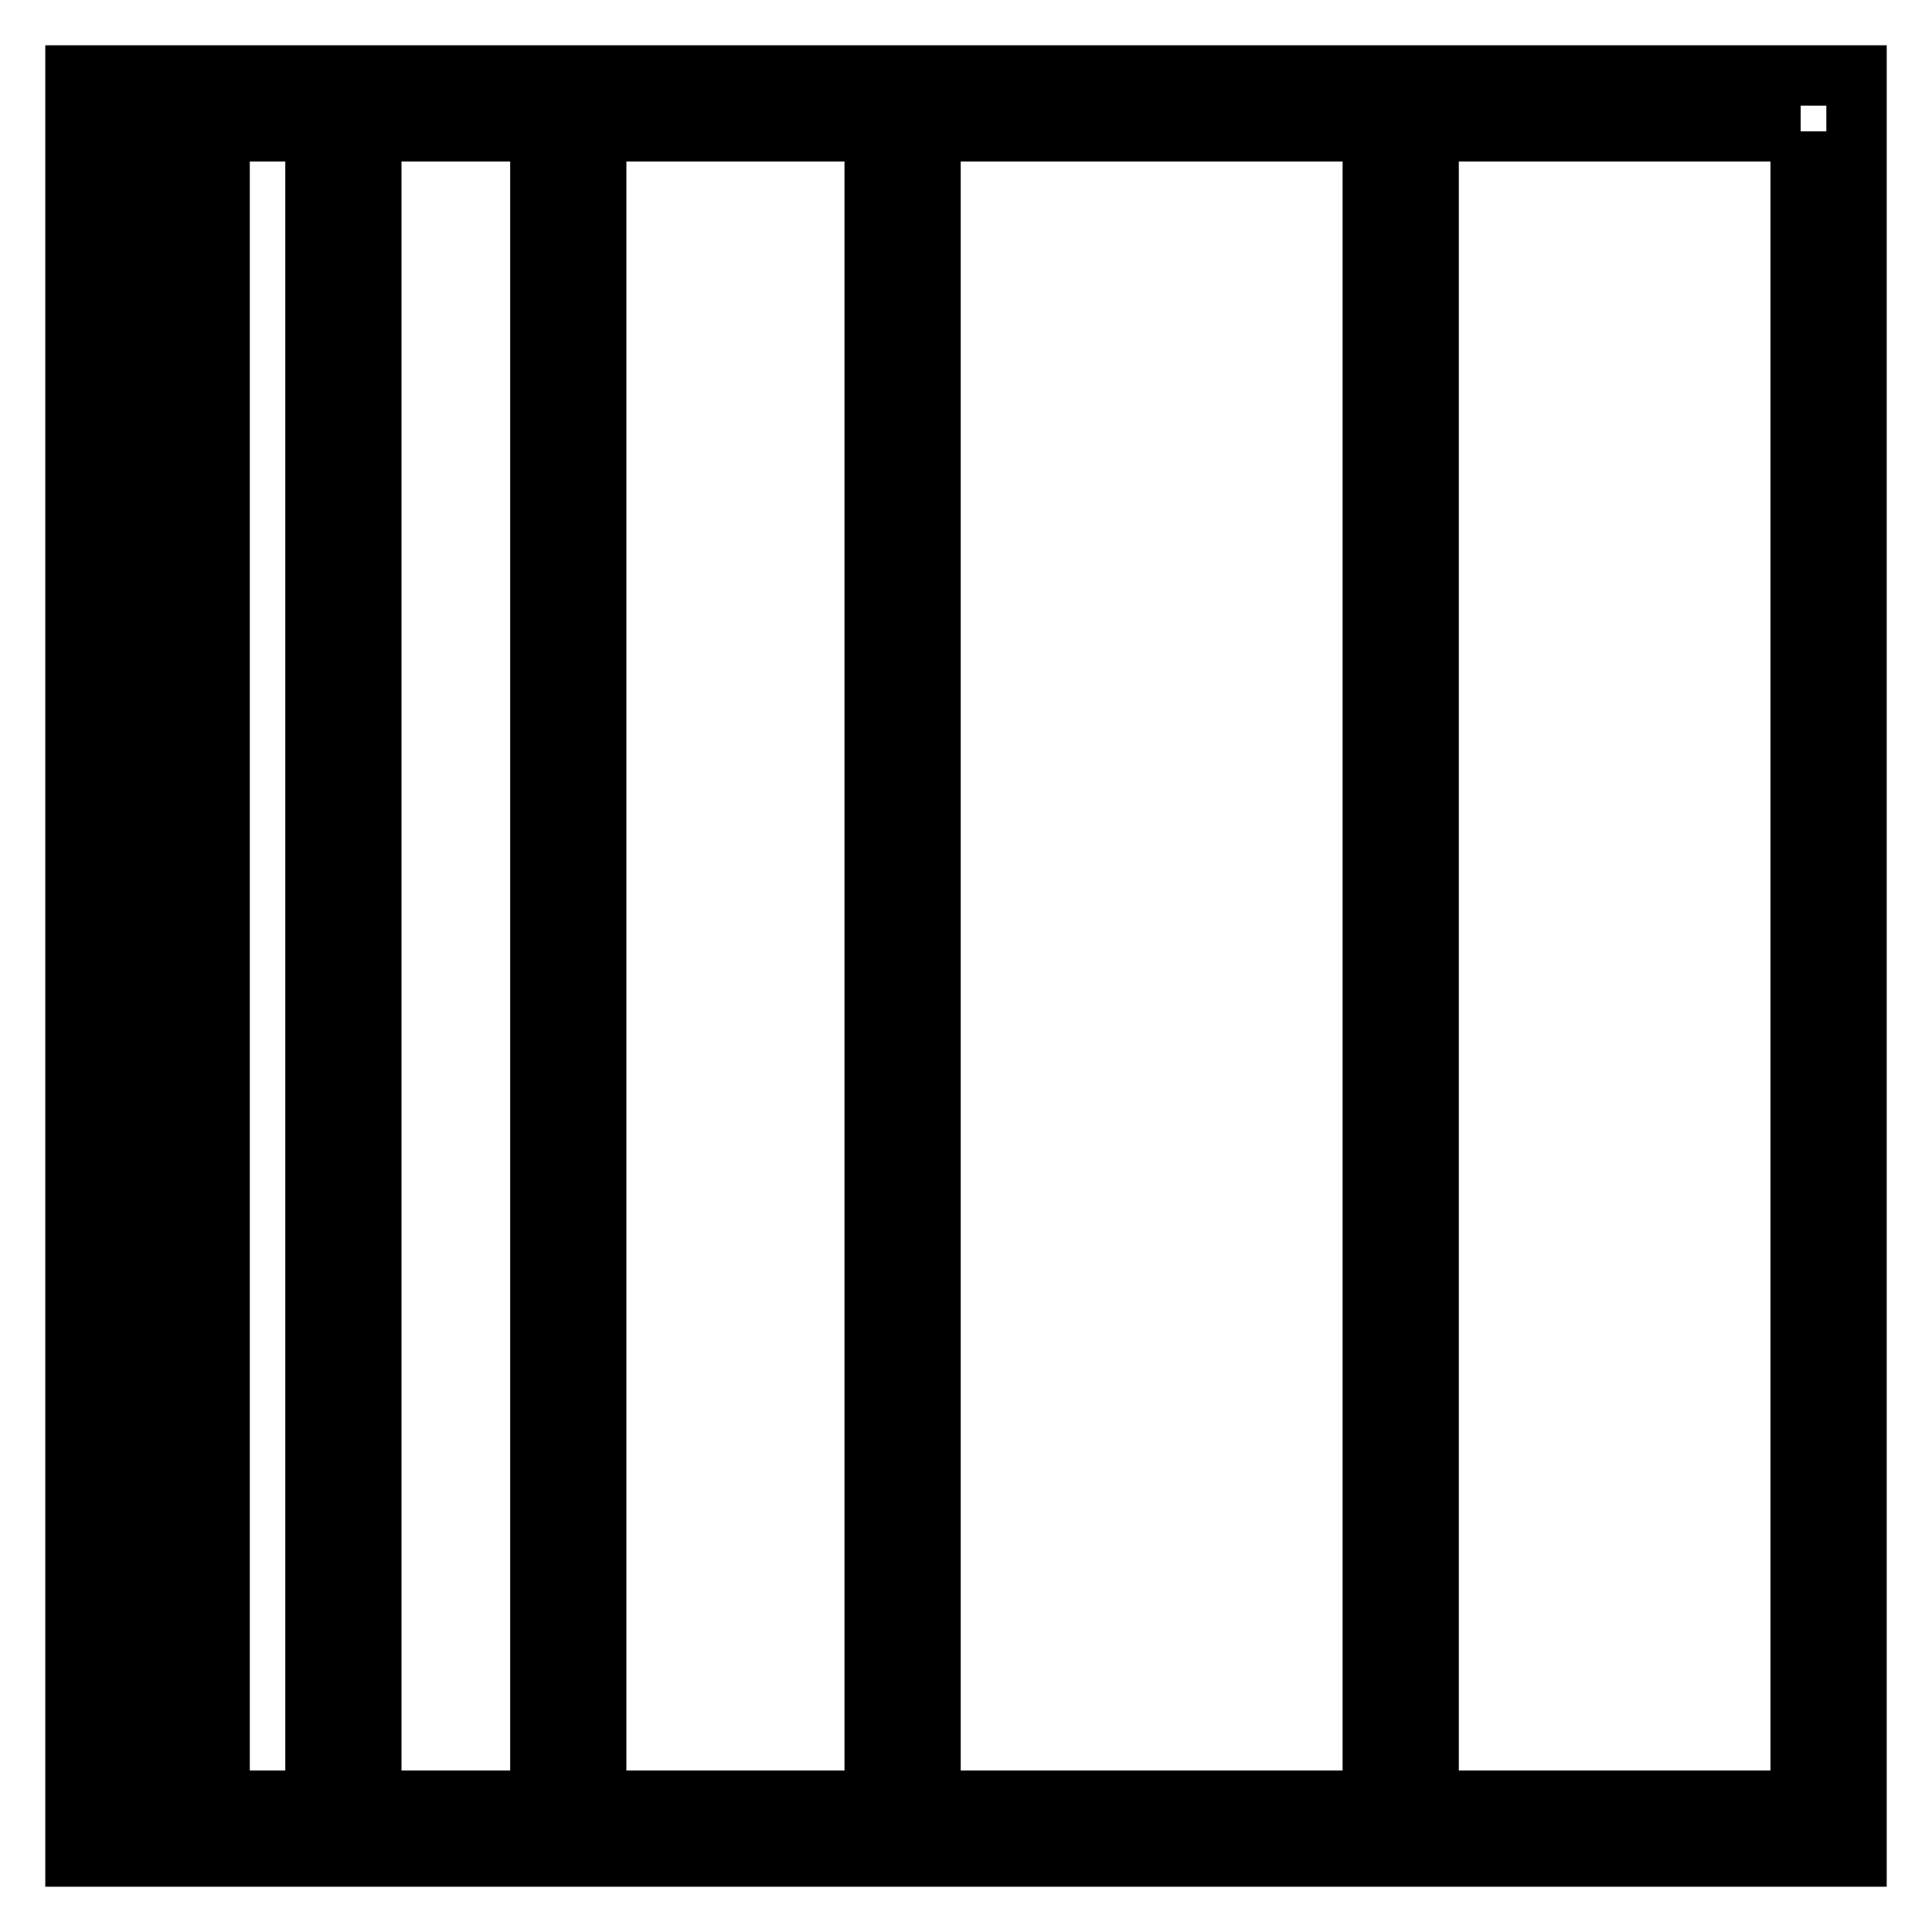 <?xml version="1.0" encoding="utf-8"?>
<!-- Svg Vector Icons : http://www.onlinewebfonts.com/icon -->
<!DOCTYPE svg PUBLIC "-//W3C//DTD SVG 1.1//EN" "http://www.w3.org/Graphics/SVG/1.1/DTD/svg11.dtd">
<svg version="1.1" xmlns="http://www.w3.org/2000/svg" xmlns:xlink="http://www.w3.org/1999/xlink" x="0px" y="0px" viewBox="0 0 256 256" enable-background="new 0 0 256 256" xml:space="preserve">
<g> <path stroke-width="8" fill-opacity="0" stroke="#000000"  d="M238.6,17.4v221.2H17.4V17.4H238.6 M246,10H10v236h236V10z M21.7,10h7.4v236h-7.4V10z M41.8,10h7.4v236 h-7.4V10z M71.6,10H79v236h-7.4V10z M115.9,10h7.4v236h-7.4V10z M181.9,10h7.4v236h-7.4V10z"/></g>
</svg>